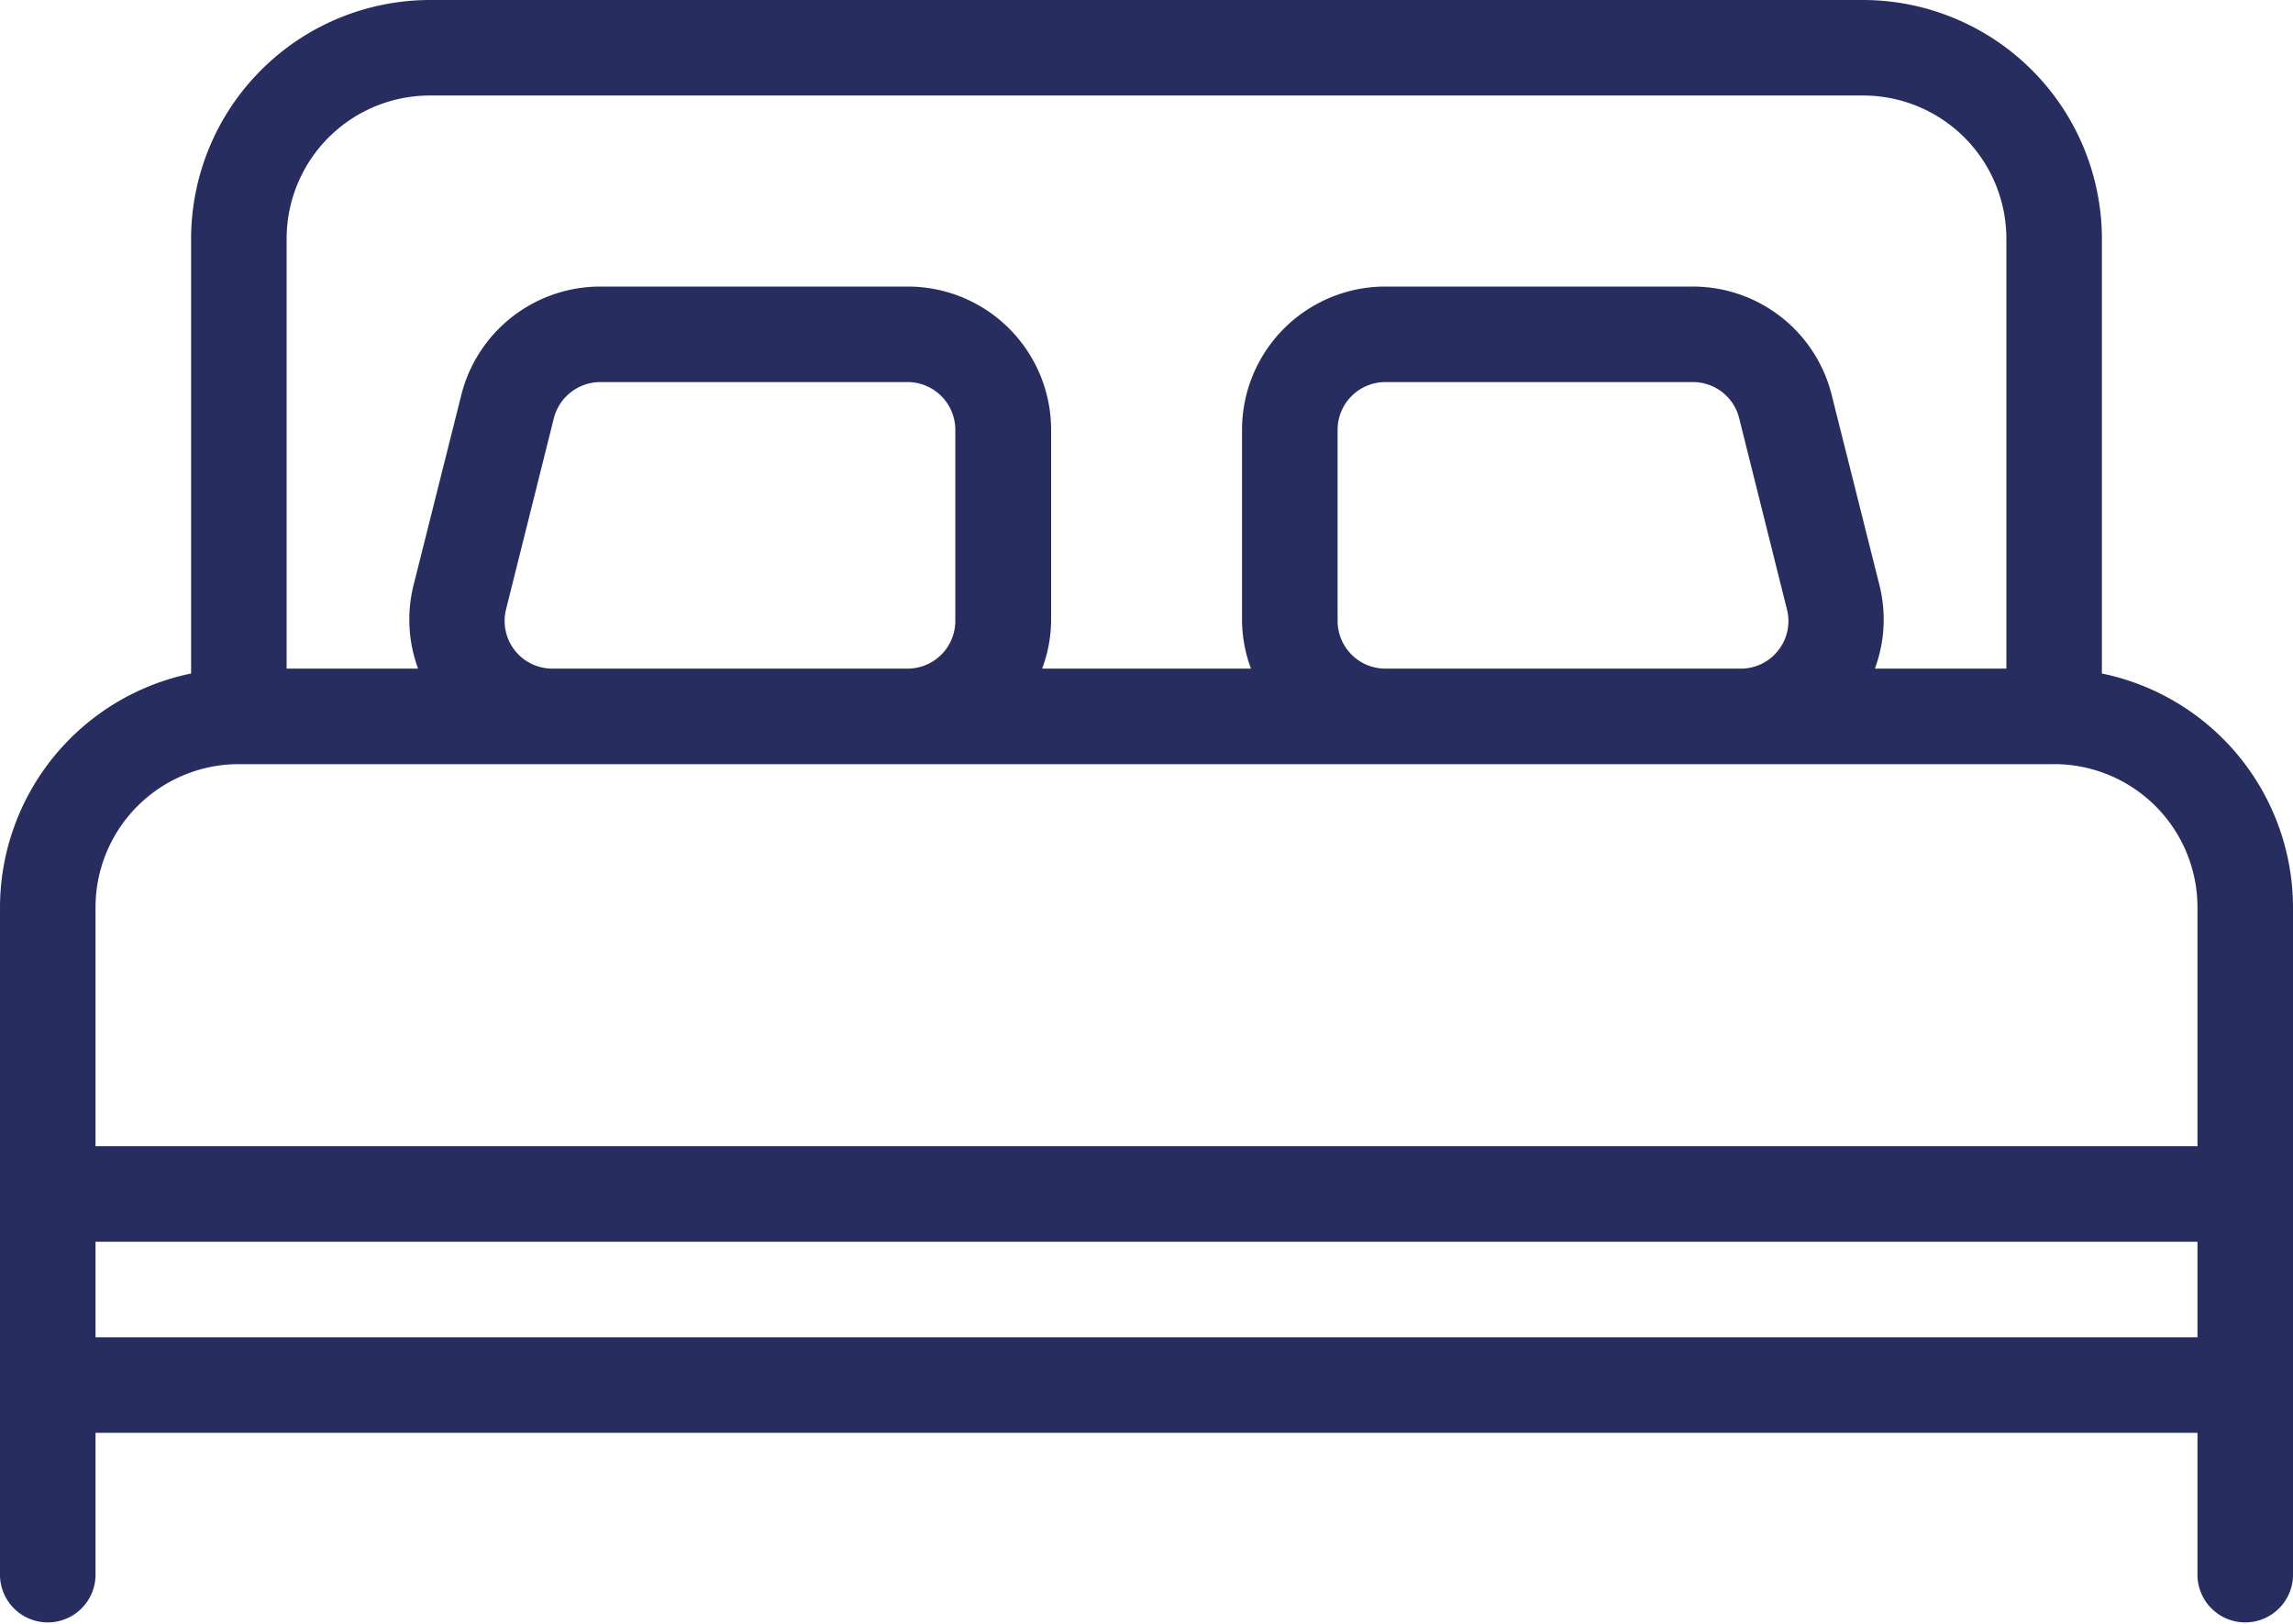 <svg xmlns="http://www.w3.org/2000/svg" id="Layer_1" data-name="Layer 1" viewBox="0 0 512 362.67"><defs><style>.cls-1{fill:#282d5f;}</style></defs><path class="cls-1" d="M469.33,225.09V128A53.4,53.4,0,0,0,416,74.67H96A53.4,53.4,0,0,0,42.67,128v97.09A53.42,53.42,0,0,0,0,277.33V426.67a10.67,10.67,0,0,0,21.33,0v-32H490.67v32a10.67,10.67,0,0,0,21.33,0V277.33A53.42,53.42,0,0,0,469.33,225.09ZM64,128A32,32,0,0,1,96,96H416a32,32,0,0,1,32,32v96H418.64a31.6,31.6,0,0,0,1.07-18.43L409,162.9a31.94,31.94,0,0,0-31-24.23H309.33a32,32,0,0,0-32,32v42.66a31.51,31.51,0,0,0,2,10.67H232.7a31.51,31.51,0,0,0,2-10.67V170.67a32,32,0,0,0-32-32H134a32,32,0,0,0-31,24.23L92.29,205.57A31.68,31.68,0,0,0,93.35,224H64Zm333.08,91.9a10.58,10.58,0,0,1-8.41,4.1H309.33a10.67,10.67,0,0,1-10.66-10.67V170.67A10.67,10.67,0,0,1,309.33,160H378a10.65,10.65,0,0,1,10.34,8.08L399,210.75A10.56,10.56,0,0,1,397.08,219.9ZM213.31,170.65v42.66A10.67,10.67,0,0,1,202.64,224H123.31A10.66,10.66,0,0,1,113,210.73l10.67-42.67A10.73,10.73,0,0,1,134,160h68.68A10.67,10.67,0,0,1,213.31,170.65ZM490.67,373.33H21.33V352H490.67v21.33Zm0-42.66H21.33V277.33a32,32,0,0,1,32-32H458.67a32,32,0,0,1,32,32v53.34Z" transform="translate(0 -74.67)"></path></svg>